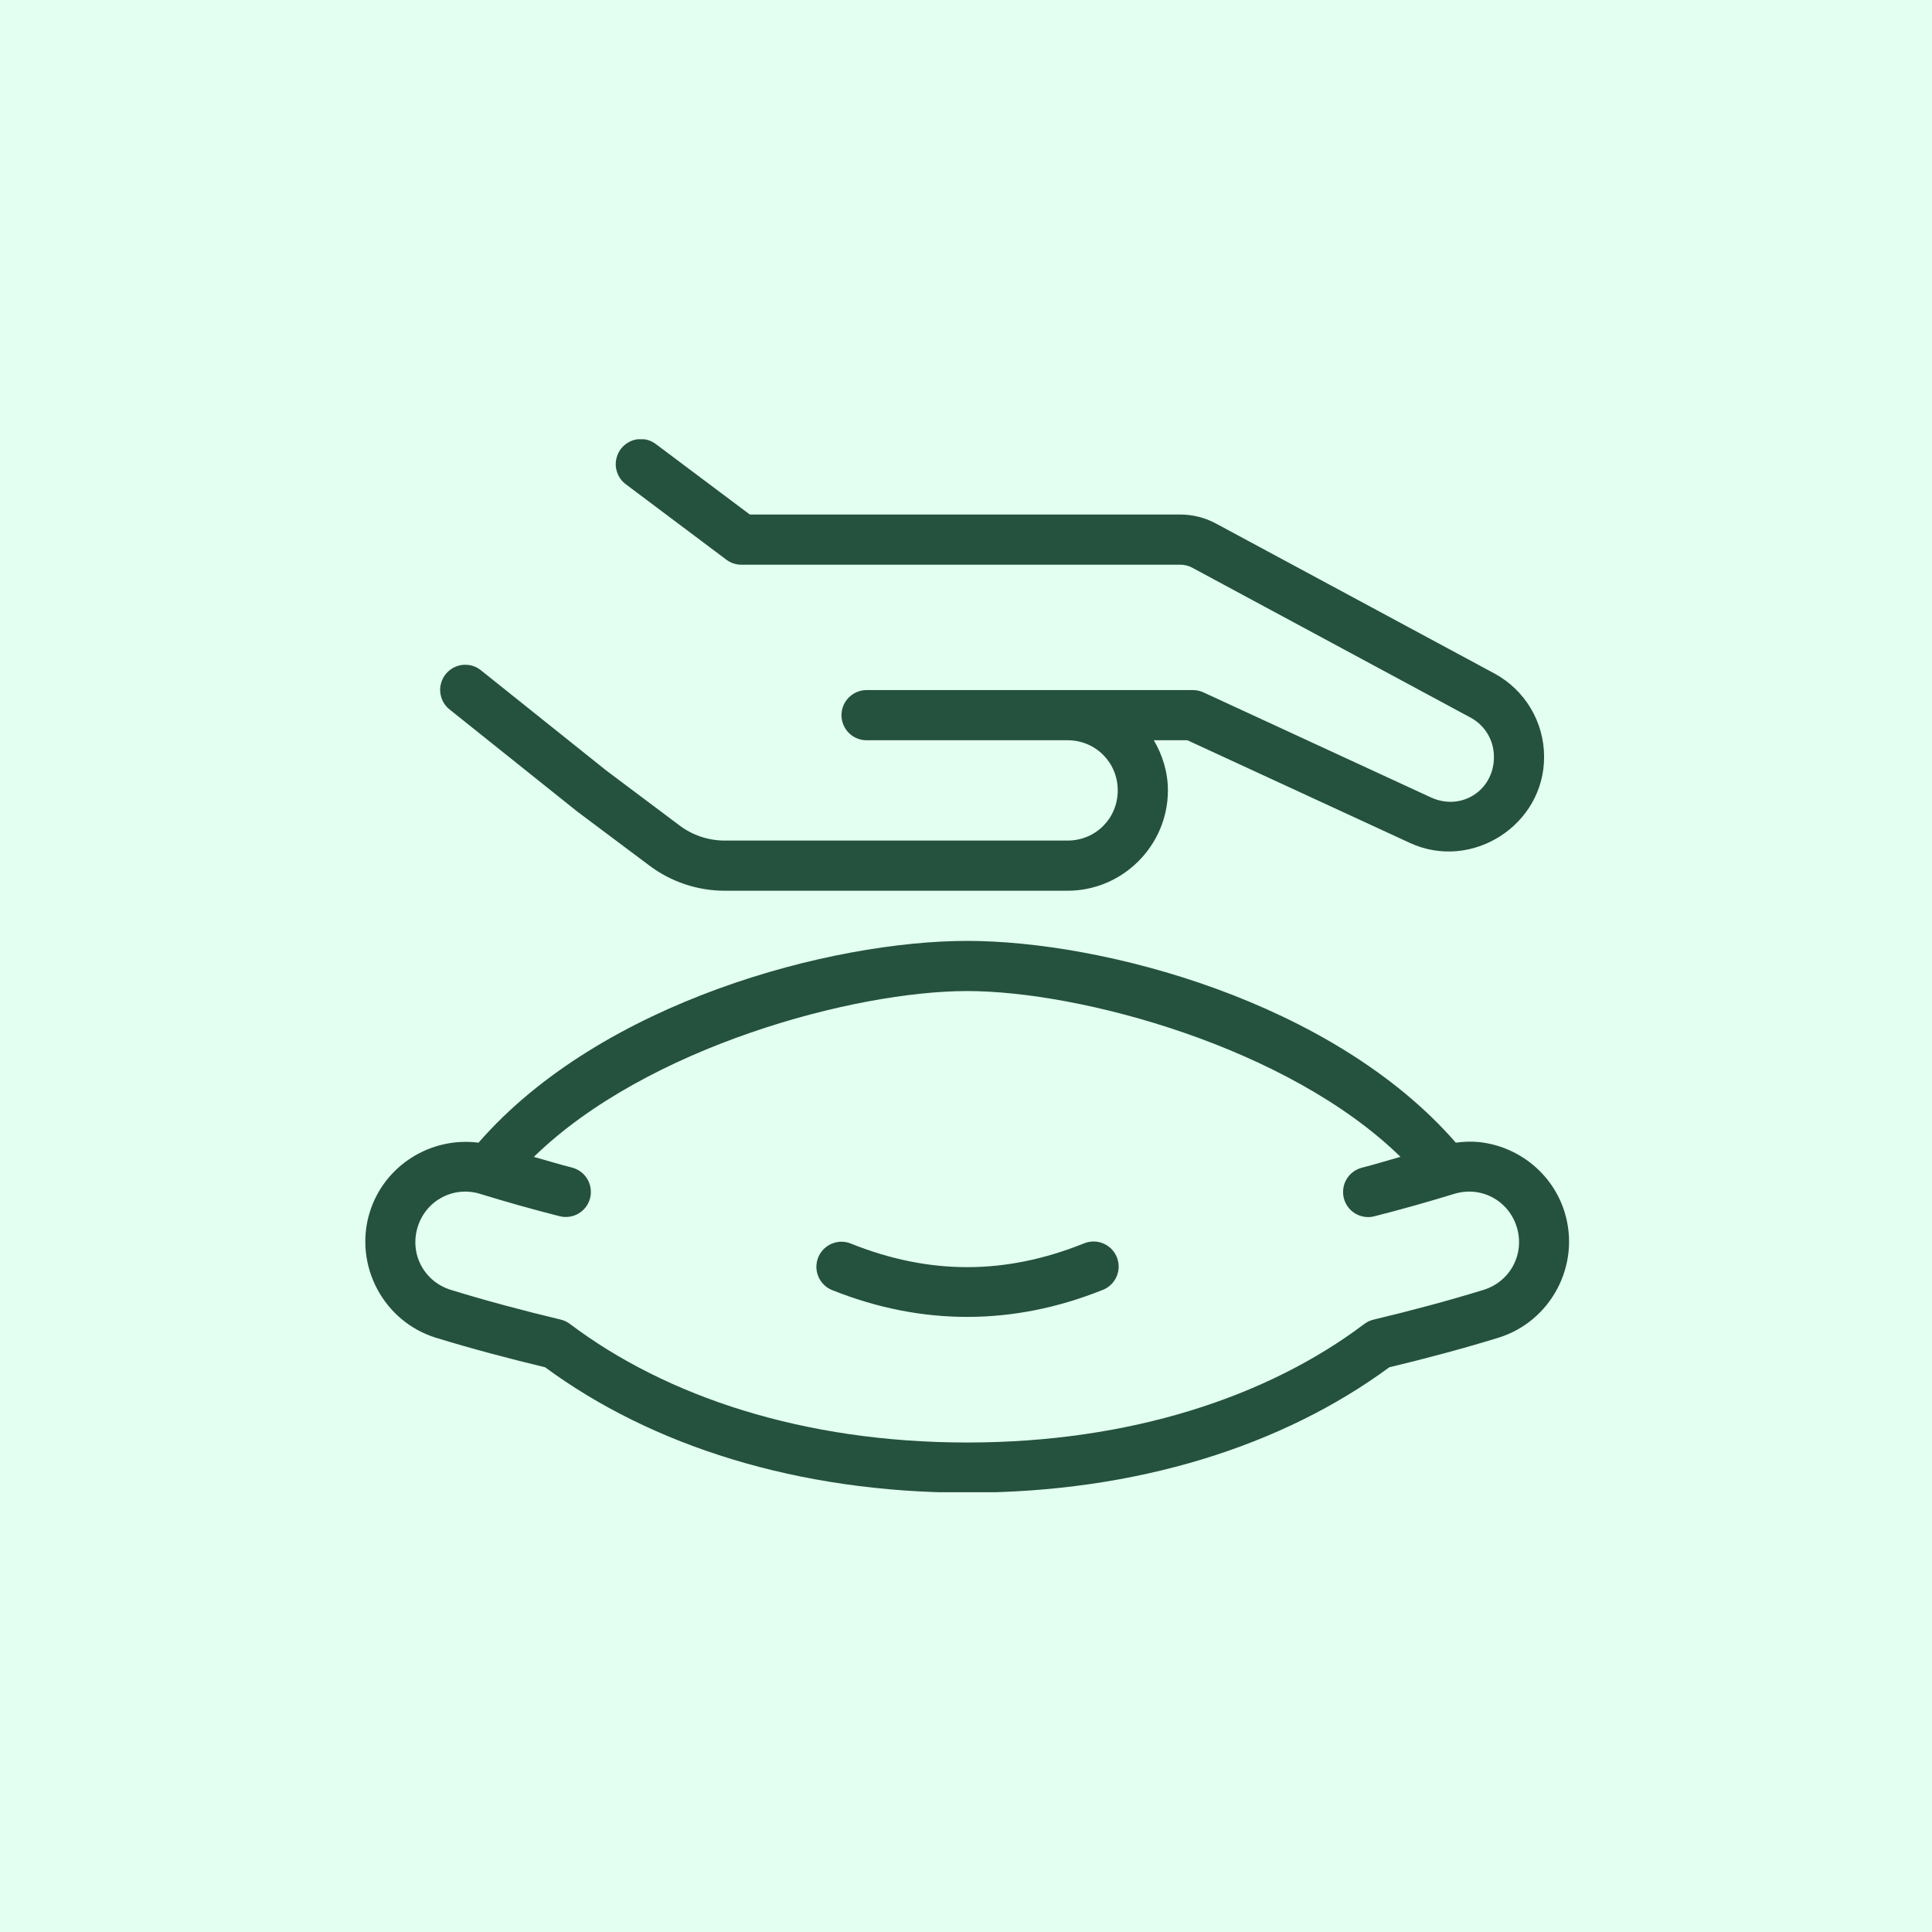 <svg xmlns="http://www.w3.org/2000/svg" xmlns:xlink="http://www.w3.org/1999/xlink" width="200" zoomAndPan="magnify" viewBox="0 0 150 150" height="200" preserveAspectRatio="xMidYMid meet" version="1.0"><defs><clipPath id="f934fa624d"><path d="M 28 34.105 L 122 34.105 L 122 115.855 L 28 115.855 Z M 28 34.105 " clip-rule="nonzero"/></clipPath></defs><rect x="-15" width="180" fill="#ffffff" y="-15" height="180" fill-opacity="1"/><rect x="-15" width="180" fill="#e2fff2" y="-15" height="180" fill-opacity="1"/><g clip-path="url(#f934fa624d)"><path fill="#25513f" d="M 49.672 34.09 C 49.258 34.109 48.887 34.246 48.559 34.5 C 48.234 34.754 48.008 35.078 47.891 35.477 C 47.77 35.871 47.777 36.266 47.91 36.66 C 48.043 37.051 48.277 37.371 48.609 37.613 L 56.398 43.457 C 56.746 43.715 57.137 43.844 57.57 43.844 L 91.637 43.844 C 91.961 43.844 92.281 43.922 92.562 44.074 L 114.176 55.715 C 115.293 56.316 115.988 57.477 115.988 58.75 L 115.988 58.781 C 115.988 61.375 113.449 62.996 111.094 61.91 L 93.438 53.758 C 93.18 53.641 92.906 53.578 92.621 53.578 L 67.309 53.578 C 67.047 53.574 66.797 53.621 66.555 53.719 C 66.312 53.816 66.098 53.957 65.914 54.141 C 65.727 54.324 65.586 54.535 65.484 54.773 C 65.383 55.016 65.332 55.266 65.332 55.527 C 65.332 55.789 65.383 56.039 65.484 56.277 C 65.586 56.52 65.727 56.73 65.914 56.914 C 66.098 57.098 66.312 57.238 66.555 57.332 C 66.797 57.43 67.047 57.477 67.309 57.473 L 82.887 57.473 C 85.059 57.473 86.781 59.195 86.781 61.367 C 86.781 63.543 85.059 65.262 82.887 65.262 L 56.27 65.262 C 55.008 65.262 53.773 64.852 52.766 64.094 L 47.078 59.828 L 37.363 52.059 C 37 51.758 36.578 51.609 36.105 51.613 C 35.691 51.617 35.316 51.742 34.98 51.984 C 34.645 52.227 34.41 52.547 34.277 52.938 C 34.145 53.332 34.137 53.727 34.258 54.125 C 34.379 54.52 34.602 54.848 34.93 55.102 L 44.672 62.891 C 44.688 62.902 44.699 62.914 44.715 62.93 L 50.43 67.211 C 52.113 68.473 54.164 69.156 56.27 69.156 L 82.887 69.156 C 87.164 69.156 90.676 65.648 90.676 61.367 C 90.676 59.945 90.258 58.625 89.582 57.473 L 92.191 57.473 L 109.465 65.445 C 114.258 67.66 119.883 64.066 119.883 58.781 L 119.883 58.75 C 119.883 56.051 118.395 53.566 116.02 52.285 L 94.41 40.648 C 93.559 40.188 92.602 39.949 91.637 39.949 L 58.219 39.949 L 50.945 34.496 C 50.57 34.207 50.145 34.07 49.672 34.09 Z M 75.094 73.051 C 64.582 73.051 46.707 77.738 37.152 88.719 C 33.465 88.238 29.832 90.469 28.703 94.129 C 27.449 98.219 29.766 102.609 33.859 103.867 C 36.672 104.73 39.496 105.473 42.324 106.156 C 50.566 112.223 61.891 115.891 75.094 115.891 C 88.297 115.891 99.617 112.227 107.863 106.156 C 110.691 105.477 113.516 104.727 116.328 103.863 C 120.418 102.605 122.738 98.215 121.48 94.125 C 120.539 91.062 117.836 88.98 114.812 88.668 C 114.227 88.609 113.629 88.637 113.027 88.715 C 103.469 77.734 85.605 73.051 75.094 73.051 Z M 75.094 76.945 C 83.875 76.945 99.996 81.285 108.734 89.816 C 107.742 90.094 106.758 90.402 105.766 90.652 C 105.512 90.715 105.281 90.824 105.07 90.977 C 104.859 91.129 104.688 91.32 104.555 91.543 C 104.418 91.766 104.332 92.008 104.297 92.266 C 104.258 92.523 104.273 92.777 104.336 93.031 C 104.402 93.281 104.512 93.512 104.668 93.719 C 104.824 93.93 105.016 94.098 105.242 94.23 C 105.469 94.359 105.711 94.445 105.969 94.477 C 106.227 94.512 106.48 94.496 106.73 94.426 C 108.793 93.902 110.844 93.324 112.891 92.695 C 112.891 92.695 112.891 92.695 112.895 92.695 C 114.973 92.051 117.121 93.191 117.762 95.27 C 118.402 97.352 117.258 99.504 115.184 100.145 C 112.363 101.012 109.516 101.77 106.652 102.453 C 106.387 102.516 106.148 102.625 105.93 102.789 C 98.445 108.434 87.773 111.996 75.094 111.996 C 62.414 111.996 51.738 108.438 44.254 102.793 C 44.035 102.629 43.797 102.516 43.535 102.453 C 40.668 101.766 37.82 101.012 35.004 100.145 C 32.926 99.504 31.785 97.355 32.426 95.273 C 33.062 93.195 35.215 92.051 37.293 92.695 C 37.293 92.699 37.297 92.699 37.297 92.699 C 39.344 93.328 41.398 93.906 43.461 94.43 C 43.711 94.492 43.965 94.504 44.219 94.465 C 44.473 94.426 44.711 94.34 44.93 94.211 C 45.148 94.078 45.336 93.906 45.492 93.703 C 45.645 93.496 45.754 93.266 45.816 93.02 C 45.879 92.77 45.891 92.516 45.855 92.262 C 45.82 92.008 45.734 91.77 45.605 91.547 C 45.473 91.328 45.305 91.137 45.102 90.984 C 44.895 90.828 44.668 90.719 44.418 90.652 C 43.426 90.402 42.441 90.098 41.449 89.82 C 50.184 81.289 66.312 76.945 75.094 76.945 Z M 84.914 96.391 C 84.633 96.387 84.363 96.445 84.105 96.559 C 78.031 98.988 72.152 98.988 66.078 96.559 C 65.836 96.457 65.586 96.406 65.324 96.406 C 65.094 96.41 64.875 96.449 64.664 96.527 C 64.449 96.605 64.254 96.719 64.082 96.863 C 63.906 97.008 63.766 97.18 63.648 97.375 C 63.535 97.57 63.457 97.781 63.418 98.004 C 63.375 98.23 63.375 98.453 63.41 98.676 C 63.449 98.898 63.523 99.109 63.633 99.309 C 63.746 99.508 63.887 99.68 64.059 99.828 C 64.23 99.977 64.422 100.094 64.633 100.172 C 71.539 102.934 78.645 102.934 85.551 100.172 C 85.77 100.098 85.965 99.984 86.141 99.84 C 86.32 99.695 86.465 99.523 86.582 99.324 C 86.699 99.129 86.777 98.914 86.82 98.691 C 86.863 98.465 86.863 98.238 86.824 98.012 C 86.785 97.785 86.711 97.574 86.598 97.375 C 86.484 97.176 86.34 97 86.164 96.852 C 85.988 96.703 85.797 96.59 85.578 96.512 C 85.363 96.43 85.141 96.391 84.914 96.391 Z M 84.914 96.391 " fill-opacity="1" fill-rule="nonzero"/></g></svg>